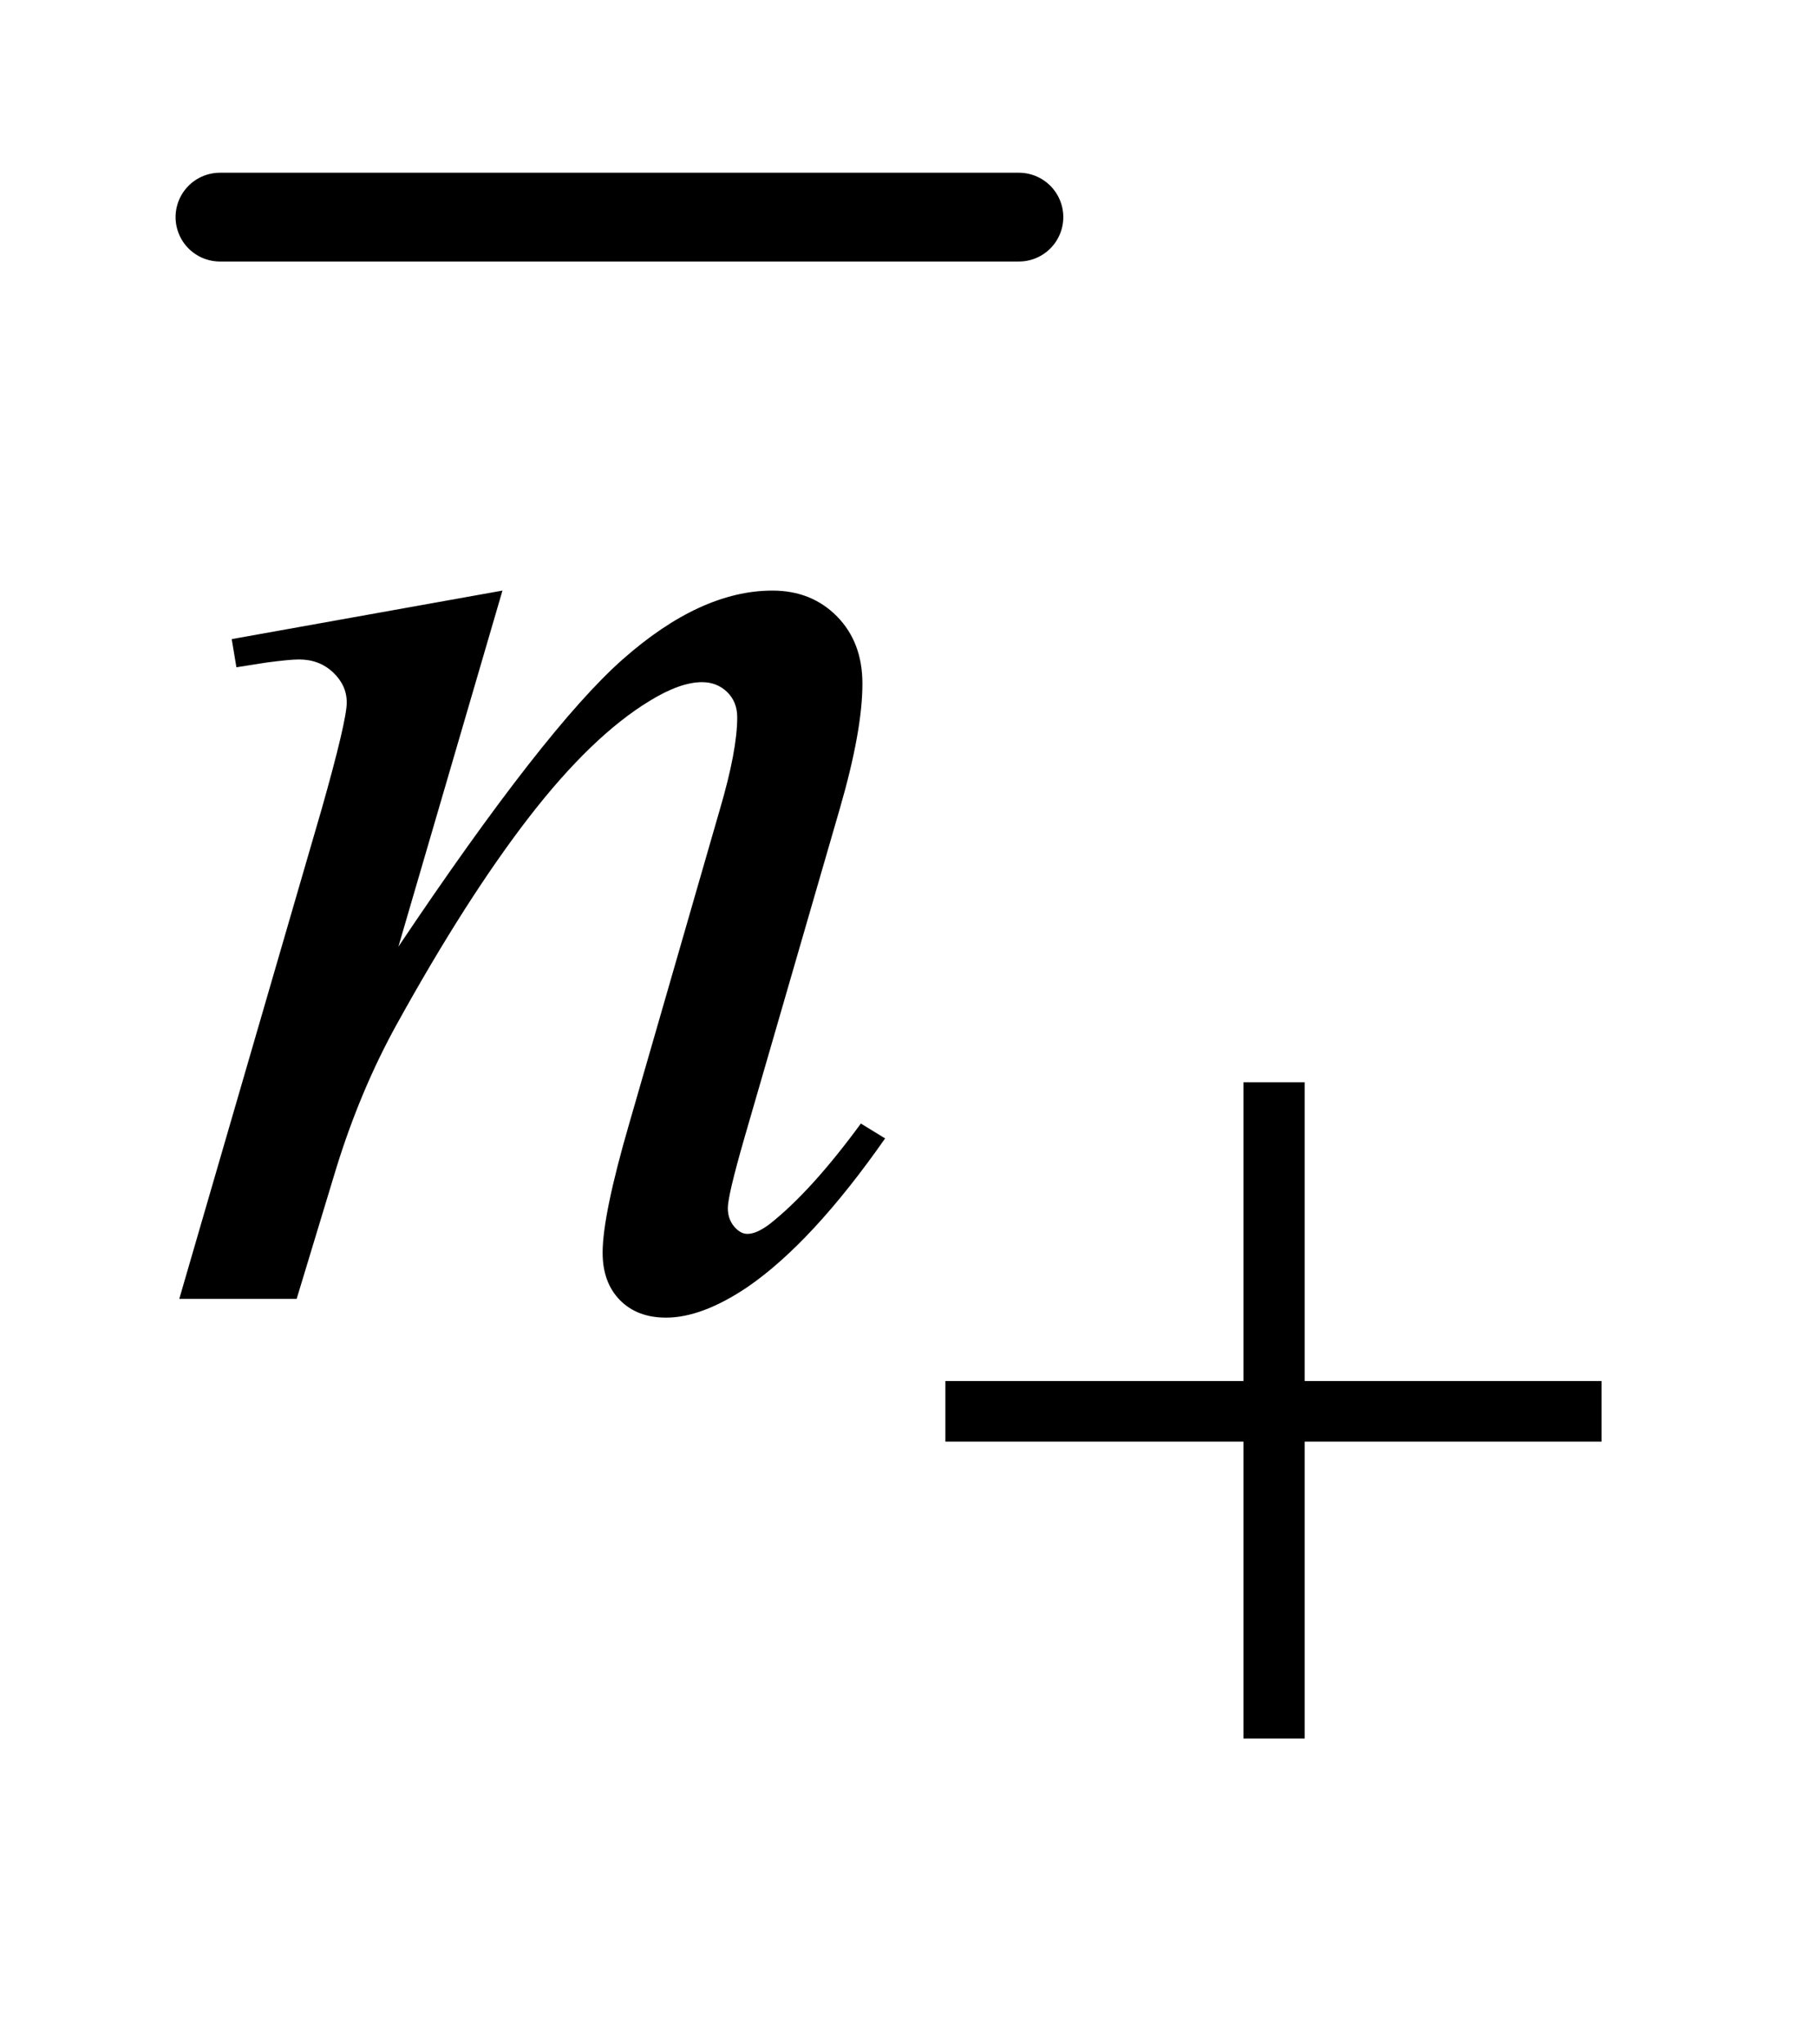 <?xml version="1.0" encoding="UTF-8"?>
<!DOCTYPE svg PUBLIC '-//W3C//DTD SVG 1.0//EN'
          'http://www.w3.org/TR/2001/REC-SVG-20010904/DTD/svg10.dtd'>
<svg stroke-dasharray="none" shape-rendering="auto" xmlns="http://www.w3.org/2000/svg" font-family="'Dialog'" text-rendering="auto" width="16" fill-opacity="1" color-interpolation="auto" color-rendering="auto" preserveAspectRatio="xMidYMid meet" font-size="12px" viewBox="0 0 16 18" fill="black" xmlns:xlink="http://www.w3.org/1999/xlink" stroke="black" image-rendering="auto" stroke-miterlimit="10" stroke-linecap="square" stroke-linejoin="miter" font-style="normal" stroke-width="1" height="18" stroke-dashoffset="0" font-weight="normal" stroke-opacity="1"
><!--Generated by the Batik Graphics2D SVG Generator--><defs id="genericDefs"
  /><g
  ><defs id="defs1"
    ><clipPath clipPathUnits="userSpaceOnUse" id="clipPath1"
      ><path d="M1.034 2.693 L11.05 2.693 L11.05 13.489 L1.034 13.489 L1.034 2.693 Z"
      /></clipPath
      ><clipPath clipPathUnits="userSpaceOnUse" id="clipPath2"
      ><path d="M33.051 86.051 L33.051 430.949 L353.027 430.949 L353.027 86.051 Z"
      /></clipPath
    ></defs
    ><g stroke-width="16" transform="scale(1.576,1.576) translate(-1.034,-2.693) matrix(0.031,0,0,0.031,0,0)" stroke-linejoin="round" stroke-linecap="round"
    ><line y2="126" fill="none" x1="73" clip-path="url(#clipPath2)" x2="217" y1="126"
    /></g
    ><g transform="matrix(0.049,0,0,0.049,-1.63,-4.244)"
    ><path d="M123.562 192.734 L104.859 256.719 Q131.156 217.484 145.148 205.109 Q159.141 192.734 172.078 192.734 Q179.109 192.734 183.68 197.375 Q188.25 202.016 188.25 209.469 Q188.25 217.906 184.172 231.969 L167.016 291.172 Q164.062 301.438 164.062 303.688 Q164.062 305.656 165.188 306.992 Q166.312 308.328 167.578 308.328 Q169.266 308.328 171.656 306.5 Q179.109 300.594 187.969 288.5 L192.328 291.172 Q179.25 309.875 167.578 317.891 Q159.422 323.375 152.953 323.375 Q147.75 323.375 144.656 320.211 Q141.562 317.047 141.562 311.703 Q141.562 304.953 146.344 288.5 L162.656 231.969 Q165.75 221.422 165.75 215.516 Q165.75 212.703 163.922 210.945 Q162.094 209.188 159.422 209.188 Q155.484 209.188 150 212.562 Q139.594 218.891 128.344 233.445 Q117.094 248 104.578 270.641 Q97.969 282.594 93.609 296.797 L86.578 320 L65.484 320 L91.078 231.969 Q95.578 216.078 95.578 212.844 Q95.578 209.75 93.117 207.43 Q90.656 205.109 87 205.109 Q85.312 205.109 81.094 205.672 L75.75 206.516 L74.906 201.453 L123.562 192.734 Z" stroke="none" clip-path="url(#clipPath2)"
    /></g
    ><g transform="matrix(0.049,0,0,0.049,-1.63,-4.244)"
    ><path d="M256.719 281.078 L267.734 281.078 L267.734 334.766 L321.078 334.766 L321.078 345.656 L267.734 345.656 L267.734 399 L256.719 399 L256.719 345.656 L203.156 345.656 L203.156 334.766 L256.719 334.766 L256.719 281.078 Z" stroke="none" clip-path="url(#clipPath2)"
    /></g
  ></g
></svg
>
